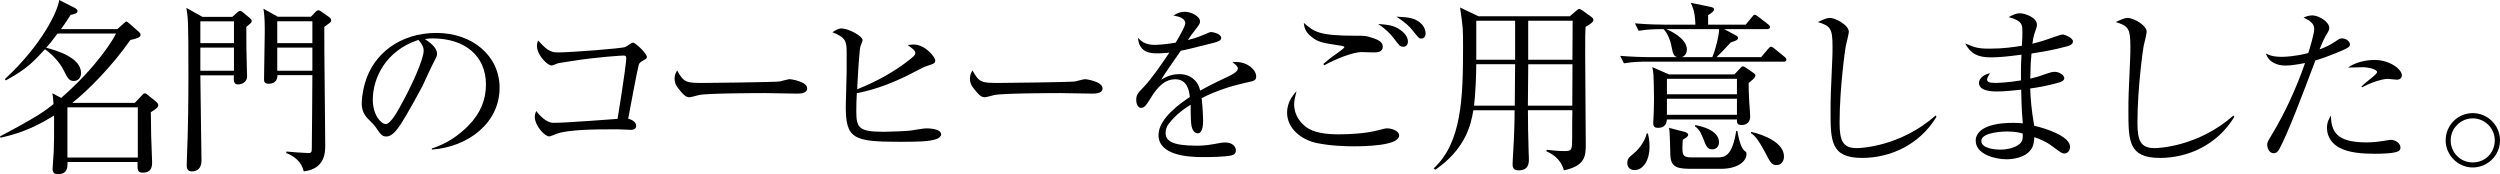 <?xml version="1.0" encoding="UTF-8"?>
<svg id="_カペティロ_アイスブレンド_土居珈琲" data-name="カペティロ　アイスブレンド | 土居珈琲" xmlns="http://www.w3.org/2000/svg" width="482.04" height="33.59" viewBox="0 0 482.04 33.59">
  <path d="M22.61,5.62l1.3-1.15c.18-.14.32-.32.47-.32.11,0,.4.25.61.43l1.8,1.58c.18.14.32.4.32.54,0,.58-1.01.79-1.98,1.01-3.49,5-7.99,9.58-11.2,12.13h12.06l1.4-1.48c.14-.18.32-.36.54-.36s.4.18.58.32l1.51,1.22c.25.22.5.43.5.76,0,.43-.68.86-1.44,1.33,0,1.04.04,3.82.07,4.64.07,1.66.18,4.82.18,4.97,0,.68,0,2.05-1.8,2.05-1.04,0-1.04-.54-1.01-2.05h-13.5c.04,1.19-.11,2.34-1.87,2.34-.65,0-1.01-.25-1.01-1.08,0-.54.22-2.81.22-3.28.07-1.69.07-3.06.07-6.95-2.95,1.8-5.8,3.28-10.3,4.28l-.14-.25c7.16-3.78,8.68-4.9,10.33-6.23-.11-1.37-.11-1.51-.22-2.09l1.69.9c6.95-6.05,10.08-11.34,10.58-12.42h-11.27c-.97,1.33-1.69,2.2-2.2,2.74,1.87.5,6.73,1.84,6.73,4.9,0,.9-.61,1.51-1.4,1.51-.94,0-1.22-.58-2.02-2.2-.68-1.33-2.05-2.84-3.53-3.92-2.23,2.41-3.56,3.85-7.56,6.01l-.18-.25C8.1,8.64,11.2,2.05,11.41,0l3.06,1.55c.18.11.47.32.47.61,0,.4-.43.5-1.33.72-.47.76-.97,1.51-1.84,2.74h10.84ZM13,20.7v9.68h13.57v-9.68h-13.57Z"/>
  <path d="M38.63,14.51c0,2.59.22,14.11.22,16.45,0,.79-.25,2.09-1.91,2.09-.83,0-.94-.72-.94-1.15,0-.22.04-1.22.04-1.44.25-5.83.29-11.7.29-16.02,0-10.58-.07-11.02-.4-12.92l3.1,1.73h5.76l.94-.83c.18-.18.43-.32.58-.32.18,0,.32.11.5.25l1.3,1.08c.22.18.43.4.43.61,0,.29-.11.36-1.04,1.15,0,3.06,0,4.79.07,6.84,0,.43.07,2.34.07,2.74,0,.9-.83,1.51-1.76,1.51-.86,0-.83-.79-.79-1.76h-6.44ZM45.11,8.32v-4.21h-6.48v4.21h6.48ZM45.11,13.64v-4.46h-6.48v4.46h6.48ZM59.94,3.24l.86-.9c.18-.22.4-.36.61-.36.14,0,.36.11.54.25l1.48,1.04c.18.14.43.32.43.65s-.14.4-1.33,1.26c-.04,3.6.18,19.51.18,22.75,0,1.4,0,4.64-4.14,5.11-.43-1.91-1.94-2.99-3.38-3.53l.04-.29c.54.07,3.67.29,4.21.29.65,0,.68-.25.68-.94.07-3.92.07-10.19.11-14.08h-6.73c0,1.22-.76,1.66-1.73,1.66-.86,0-.86-.58-.86-.9,0-1.44.14-7.7.14-9,0-1.51,0-3.06-.25-4.57l2.77,1.55h6.37ZM53.46,4.1v4.21h6.77v-4.21h-6.77ZM53.46,9.18v4.46h6.77v-4.46h-6.77Z"/>
  <path d="M83.26,28.63c2.69-.84,5.1-2.41,7.09-4.44,2.3-2.37,3.35-4.96,3.35-7.89,0-5.48-3.98-8.9-10.34-8.9-.45,0-.8.03-1.43.14.77.52,2.34,1.54,2.34,2.83,0,.42-.14.66-.56,1.47-.42.73-1.96,4.16-2.3,4.85-.42.8-2.93,5.41-4.05,7.12-.84,1.26-1.75,2.51-2.86,2.51-.84,0-1.15-.45-1.99-1.71-.38-.52-.52-.7-1.15-1.29-1.19-1.12-1.61-2.03-1.61-3.42,0-.42.07-1.99.63-3.91,1.61-5.62,6.77-9.64,13.76-9.64s12.19,4.44,12.19,10.58c0,6.81-6.11,11.42-13.06,11.91v-.21ZM71.88,19.24c0,2.9,1.57,4.68,2.51,4.68.8,0,1.99-1.99,2.55-3,2.41-4.26,4.75-9.46,4.75-11.17,0-.91-.63-1.61-1.01-2.06-6.46,2.13-8.8,7.51-8.8,11.56Z"/>
  <path d="M122.67,24.27c0,.59-.56.77-1.01.77-.28,0-1.99-.07-2.34-.1h-1.43c-2.55,0-8.35,0-10.58.87-1.08.42-1.22.49-1.43.49-.84,0-2.76-2.06-2.76-3.77,0-.35.04-.59.28-1.12.56.73,1.89,2.27,3.28,2.27,1.54,0,3.6-.14,7.16-.38.8-.07,4.5-.31,5.24-.38.7-4.36.77-4.82,1.36-8.9.1-.91.31-2.23.31-2.72s-.14-.59-.49-.59c-.38,0-5.27.28-10.41,1.12-2.03.31-2.27.35-2.48.45-.35.14-.84.35-1.01.35-.8,0-2.83-1.99-2.83-3.81,0-.28.04-.52.21-1.01,1.54,1.61,2.2,2.3,3.77,2.3,2.55,0,12.47-.77,13.06-1.05.24-.1,1.22-.84,1.47-.84.49,0,2.69,2.1,2.69,2.76,0,.24-.14.38-.56.59-.73.38-.94.66-1.01.94-.31,1.08-1.71,8.66-2.03,10.37.45.14,1.54.49,1.54,1.4Z"/>
  <path d="M135.87,15.99c1.15,0,13.3-.14,14.46-.28.31-.07,1.68-.45,1.96-.45.1,0,3.35.42,3.35,1.78,0,1.01-1.4,1.01-2.06,1.01-.28,0-5.94-.1-6.01-.1-2.13,0-11.38.03-12.82.38-.52.14-1.57.42-1.82.42-.66,0-1.15-.42-2.2-1.78-.21-.28-.66-.84-.66-1.82,0-.73.28-1.19.49-1.57,1.33,2.41,1.78,2.41,5.31,2.41Z"/>
  <path d="M163.25,10.3c0-2.3-.1-3.04-2.76-4.09.63-.38,1.15-.73,1.78-.73,1.22,0,4.05,1.43,4.05,2.27,0,.17-.21.66-.35,1.01s-.21.77-.38,3.14c-.07.84-.28,4.57-.31,5.31,3.98-1.54,7.4-3.63,9.5-5.24,1.33-1.01,1.71-1.33,1.71-1.75,0-.45-.42-.77-1.47-1.54.7-.07.91-.1,1.15-.1,2.23,0,4.16,2.44,4.16,3.07,0,.56-.28.63-1.33.98-.77.24-1.19.45-2.51,1.15-3.56,1.89-7.3,3.42-11.28,4.19-.07,1.19-.1,2.34-.1,3.53,0,3.21.56,3.91,5.34,3.91,1.05,0,4.54-.14,5.17-.24.98-.17,2.58-.42,3-.42.24,0,2.86,0,2.86,1.19,0,.35-.52.73-.84.84-1.43.56-4.02.56-7.26.56-8.77,0-10.3-.59-10.3-6.74,0-1.08.17-5.8.17-6.74v-3.56Z"/>
  <path d="M192.82,15.99c1.15,0,13.3-.14,14.46-.28.31-.07,1.68-.45,1.96-.45.1,0,3.35.42,3.35,1.78,0,1.01-1.4,1.01-2.06,1.01-.28,0-5.94-.1-6.01-.1-2.13,0-11.38.03-12.82.38-.52.14-1.57.42-1.82.42-.66,0-1.15-.42-2.2-1.78-.21-.28-.66-.84-.66-1.82,0-.73.28-1.19.49-1.57,1.33,2.41,1.78,2.41,5.31,2.41Z"/>
  <path d="M228.55,4.5c0-.98-1.26-1.33-2.27-1.5.42-.28,1.12-.73,2.17-.73,1.22,0,2.93.87,2.93,1.85,0,.42-.1.56-1.08,1.85-.63.8-.7.91-1.26,1.75.59-.14,1.75-.45,2.97-.98,1.01-.45,1.29-.56,1.54-.56.28,0,1.89.31,1.92,1.12,0,.49-.52.73-1.54.98-4.92,1.22-4.96,1.26-6.25,1.5-.52.73-2.76,3.95-3.18,4.61-.28.42-.35.56-.59.98,1.33-.84,2.48-1.08,3.49-1.08,1.75,0,2.79.87,3.32,1.57.38.52.52.98.7,1.61,1.01-.56,2.13-1.19,5.34-2.69.59-.28,1.92-.91,1.92-1.57,0-.49-.73-.98-1.05-1.19.35-.07.52-.07.7-.07,2.2,0,3.88,1.5,3.88,2.79,0,.8-.38.87-2.23,1.26-2.51.56-5.52,1.5-8.28,2.93.17,1.47.28,3.49.28,4.23,0,.59,0,2.55-1.05,2.55-.42,0-1.12-.35-1.26-1.96-.07-.56-.1-3.07-.1-3.56-1.01.63-2.86,1.85-4.26,3.74-.49.63-.56,1.33-.56,1.68,0,1.5,1.15,2.48,5.97,2.48.49,0,1.68,0,3.35-.31,1.26-.24,1.64-.31,2.2-.31,1.47,0,2.03.91,2.03,1.5s-.31.87-.91,1.01c-1.36.28-4.02.31-5.52.31-2.9,0-8.49-.38-8.49-4.26,0-3.28,4.5-6.29,6.04-7.33-.14-1.19-.45-3.42-2.83-3.42-1.75,0-3.21,1.12-4.75,3.67-.73,1.19-1.12,1.85-1.82,1.85-.63,0-.94-.87-.94-1.5,0-1.05.35-1.4,1.47-2.55,1.5-1.54,3.67-4.75,4.92-6.6-.56.04-1.29.14-2.3.14-1.08,0-3.56,0-3.74-3,.56.59,1.29,1.36,3.21,1.36.91,0,2.55-.17,4.05-.42.45-.77,1.85-3.14,1.85-3.7Z"/>
  <path d="M249.53,20.11c0,2.2,1.33,3.63,2.27,4.36,1.47,1.12,3.81,1.43,6.39,1.43,2.13,0,5.17-.17,7.47-.77,1.43-.38,1.5-.38,1.89-.38.63,0,2.23.42,2.23,1.36,0,2.03-6.81,2.1-8.76,2.1-1.57,0-4.4-.07-7.12-.63-2.86-.59-5.73-2.72-5.73-5.87,0-.35,0-2.27,1.82-4.12-.35,1.4-.45,1.78-.45,2.51ZM255.16,12.33c.77-.63,1.57-1.33,2.17-1.71.38-.28,1.89-1.29,1.89-1.54,0-.14-.38-.21-.49-.24-3.91-.59-4.57-.7-5.9-1.78-1.26-.98-1.36-1.96-1.43-2.65,1.99,1.75,2.93,2.48,10.02,2.48,1.68,0,1.92,0,3,.35,1.61.49,2.2.98,2.2,1.75,0,1.05-1.01,1.12-1.68,1.12-.21,0-2.23-.07-2.41-.07-1.64,0-5.1,1.36-7.19,2.55l-.17-.24ZM270.14,5.87c.49.35,1.33,1.15,1.33,2.13,0,.73-.45,1.01-.87,1.01-.63,0-.77-.17-1.92-1.71-.59-.73-1.29-1.57-2.97-2.69,2.06.17,3.18.31,4.44,1.26ZM274.08,4.61c.59.59.8,1.33.8,1.82,0,.8-.52,1.01-.8,1.01-.45,0-.56-.14-1.57-1.4-.7-.94-1.61-1.75-3.25-2.83,2.17.1,3.67.21,4.82,1.4Z"/>
  <path d="M302.69,3.13l1.26-1.08c.29-.25.43-.32.54-.32.18,0,.43.14.58.25l1.8,1.3c.22.14.36.4.36.54,0,.4-.47.76-1.51,1.37-.07,1.37-.07,1.51-.07,5.36,0,2.74.11,14.76.11,17.21,0,2.16,0,4.21-4.21,5.08-.68-2.41-2.52-3.28-3.38-3.67l.07-.29c1.15.14,2.3.25,3.46.25,1.44,0,1.44-.29,1.44-2.84,0-.72,0-4.5.04-5.04h-8.57c0,2.09.04,5.26.14,8.21.04.5.04,1.01.04,1.19,0,.76,0,2.2-2.02,2.2-1.08,0-1.12-.76-1.12-1.22,0-.29.04-1.19.07-1.51.29-4.36.32-7.6.32-8.86h-7.96c-.47,2.99-1.62,7.52-7.34,11.48l-.29-.29c5.4-4.97,5.65-13.64,5.65-23.33,0-3.64,0-3.74-.58-7.67l3.56,1.69h17.6ZM284.65,12.38c0,2.09-.18,6.12-.43,7.99h7.85l.07-7.99h-7.49ZM284.65,4v7.52h7.49V4h-7.49ZM303.16,20.38l.04-7.99h-8.53l-.07,7.99h8.57ZM303.19,11.52l.04-7.52h-8.57v7.52h8.53Z"/>
  <path d="M336.6,4.75l1.19-1.44c.18-.22.32-.47.54-.47s.4.14.72.4l1.87,1.44c.18.14.36.32.36.54,0,.32-.36.4-.54.4h-8.28l2.23,1.19c.14.07.43.22.43.54,0,.29-.4.54-1.4.83-1.66,1.76-1.84,1.98-2.74,2.84h8.6l1.33-1.58c.18-.22.36-.43.58-.43.18,0,.32.11.65.36l1.94,1.58c.18.14.36.32.36.54,0,.36-.32.4-.54.4h-26.53c-.65,0-2.48,0-4.25.32l-.72-1.44c2.23.18,4.46.25,5.54.25h5.47c-.76-.25-.79-.5-1.26-2.7-.04-.25-.61-2.02-1.4-2.7-1.19,0-3.02,0-4.79.32l-.72-1.44c2.41.22,4.86.25,5.54.25h6.12c-.04-1.04-.07-2.59-.9-4.21l3.85.79c.36.11.65.18.65.47,0,.32-.36.65-1.15,1.12v1.84h7.24ZM317.74,25.74c.14.58.32,1.37.32,2.56,0,2.56-1.19,4.5-2.92,4.5-.32,0-1.37-.18-1.37-1.33,0-.9.4-1.19,1.22-1.87,1.58-1.3,2.38-3.06,2.52-3.89l.22.04ZM334.44,14.33l1.15-1.22c.07-.11.29-.32.47-.32s.5.22.61.29l1.37.94c.25.18.43.32.43.54,0,.4-.47.76-1.3,1.44,0,.79,0,2.02.11,3.64.04.5.18,2.41.18,2.81,0,1.66-1.51,1.66-1.62,1.66-.94,0-.94-.47-.94-1.08h-13.5c-.04.94-.5,1.62-1.69,1.62-.54,0-.94-.11-.94-.94,0-.11.04-.65.04-.79.04-.79.11-1.94.11-3.78,0-1.66-.07-4.18-.11-4.72,0-.25-.14-1.15-.22-1.48l3.2,1.4h12.64ZM321.3,5.62c.54.22,3.96,1.73,3.96,3.92,0,.54-.25,1.26-1.01,1.48h5.9c.72-1.66,1.3-4.21,1.33-5.4h-10.19ZM321.41,15.19v2.99h13.5v-2.99h-13.5ZM321.41,19.04v3.1h13.5v-3.1h-13.5ZM324.9,25.45c.18.07.61.22.61.54,0,.29-.36.58-1.04.94-.18,2.88-.18,3.42,1.69,3.42h5.08c1.33,0,2.77-.29,3.53-5.11h.22c.04.22.47,3.17,1.4,3.85.29.22.36.29.36.58,0,1.55-1.84,2.88-4.93,2.88h-5.36c-2.88,0-4.25-.14-4.39-2.56-.04-.86-.07-4.57-.25-5.33l3.1.79ZM326.88,24.12c1.04.18,4.57.94,4.57,3.31,0,1.04-.79,1.37-1.3,1.37-.94,0-1.19-.61-1.8-2.23-.58-1.44-1.01-1.84-1.55-2.23l.07-.22ZM337.64,25.42c2.56.58,6.34,2.12,6.34,4.75,0,1.04-.65,1.66-1.4,1.66-.97,0-1.22-.5-2.2-2.38-1.58-2.99-2.27-3.46-2.77-3.78l.04-.25Z"/>
  <path d="M373.39,22.52c-3.32,5.48-9.01,7.93-14.35,7.93-6.08,0-6.08-3.32-6.08-9.15,0-2.44.03-3.21.35-10.34.03-.66.03-1.36.03-2.03,0-3.49-.45-3.95-2.83-4.68,1.12-.52,1.75-.8,2.3-.8,1.05,0,3.67,1.36,3.67,2.69,0,.45-.52,2.34-.59,2.76-.03.04-1.19,7.82-1.19,14.77,0,3.53.66,4.89,3.32,4.89.7,0,8.42-.28,15.19-6.29l.17.24Z"/>
  <path d="M389.95,6.22c0-1.47,0-2.2-2.65-2.93,1.12-.56,1.5-.73,2.2-.73.87,0,3.25.77,3.25,2.2,0,.42-.07.59-.49,1.75-.17.56-.28,1.08-.38,1.92.7-.17,1.85-.45,4.29-1.33.59-.21,1.36-.45,1.57-.45.38,0,1.96.66,1.96,1.33s-.87.91-1.36,1.01c-2.37.63-4.16.94-6.63,1.33-.17,1.78-.21,2.93-.24,4.85,1.43-.35,1.92-.52,3.28-1.01.45-.17,1.01-.31,1.43-.31.91,0,1.85.66,1.85,1.22,0,.49-.66.77-1.26.91-2.1.59-4.02.91-5.31,1.08.07,1.96.21,3.95.77,7.19,2.23.49,6.95,2.03,6.91,4.09,0,.63-.42,1.26-1.08,1.26-.45,0-.66-.14-2.34-1.4-1.36-1.01-2.48-1.4-3.46-1.75-.04.59-.1,1.43-.49,2.13-1.12,1.96-4.02,2.13-4.85,2.13-2.23,0-5.97-.94-5.97-3.6,0-1.33,1.19-3.42,7.23-3.42.98,0,1.36.04,1.85.1-.1-1.19-.24-2.65-.31-6.5-.98.1-3.11.35-4.61.35-.77,0-3.53,0-3.53-1.64,0-.7.66-1.57,2.13-1.89-.38.63-.56.91-.56,1.22,0,.42.28.66,1.61.66.31,0,2.23-.04,4.92-.49-.03-2.93.04-3.84.1-4.96-2.79.38-4.44.52-5.94.52-2.48,0-3.88-.7-4.92-2.69,1.82.77,2.37,1.01,4.71,1.01,2.62,0,4.5-.28,6.22-.56.1-1.54.1-1.75.1-2.62ZM387.09,25.35c-.35,0-5.06.04-5.06,1.82,0,1.47,2.65,1.68,3.67,1.68,1.43,0,3.42-.45,4.09-1.54.28-.45.24-1.08.21-1.57-.38-.1-1.19-.38-2.9-.38Z"/>
  <path d="M430.82,22.52c-3.32,5.48-9.01,7.93-14.35,7.93-6.08,0-6.08-3.32-6.08-9.15,0-2.44.03-3.21.35-10.34.03-.66.03-1.36.03-2.03,0-3.49-.45-3.95-2.83-4.68,1.12-.52,1.75-.8,2.3-.8,1.05,0,3.67,1.36,3.67,2.69,0,.45-.52,2.34-.59,2.76-.03.04-1.19,7.82-1.19,14.77,0,3.53.66,4.89,3.32,4.89.7,0,8.42-.28,15.19-6.29l.17.24Z"/>
  <path d="M450.66,7.75c.28-.17.52-.35.91-.35.94,0,1.54.73,1.54,1.15,0,.49-.28.7-2.76,1.71-1.29.52-2.58,1.01-3.91,1.4-2.44,6.5-5.27,13.97-6.95,17.08-.31.59-.66.8-1.08.8-1.05,0-1.26-1.29-1.26-1.64,0-.45.17-.73.7-1.61,2.72-4.47,4.89-9.22,6.6-14.14-1.4.28-2.76.49-3.81.49-1.43,0-3.21-.56-3.74-2.34.42.24,1.19.66,3.07.66.56,0,2.58-.07,5.1-.73.35-1.08,1.15-3.77,1.15-4.64,0-1.08-.84-1.61-2.06-2.2.38-.17.94-.42,1.71-.42,1.19,0,3.25,1.22,3.25,2.41,0,.35-.1.56-.52,1.26-.52.84-.91,1.78-1.36,2.9,1.82-.7,2.41-1.12,3.42-1.78ZM456.56,27.45c1.05,0,2.17-.14,3.04-.28.1-.03,1.22-.21,1.4-.21.91,0,1.85.7,1.85,1.47,0,.31-.17.63-.42.73-.8.45-3.49.49-4.47.49-2.51,0-5.1-.21-6.84-1.15-1.29-.66-2.44-1.96-2.44-3.84,0-1.15.42-1.82.77-2.37,0,3.95,2.1,5.17,7.12,5.17ZM455.34,16.66c.21-.21,1.36-1.19,1.5-1.29.49-.38,1.5-1.15,1.5-1.47,0-.52-1.64-.94-2.72-.94-.04,0-2.44.07-2.9.07,1.43-1.01,3.39-1.47,5.13-1.47,2.97,0,5.27,1.82,5.27,2.97,0,.1-.04.84-.98.84-.21,0-1.61-.17-1.82-.17,0,0-1.92.07-4.89,1.64l-.1-.17Z"/>
  <path d="M471.56,27.07c0-2.92,2.34-5.26,5.22-5.26s5.26,2.34,5.26,5.26-2.41,5.22-5.26,5.22-5.22-2.38-5.22-5.22ZM481.03,27.07c0-2.34-1.91-4.25-4.25-4.25s-4.25,1.94-4.25,4.25,1.84,4.25,4.25,4.25,4.25-1.87,4.25-4.25Z"/>
</svg>